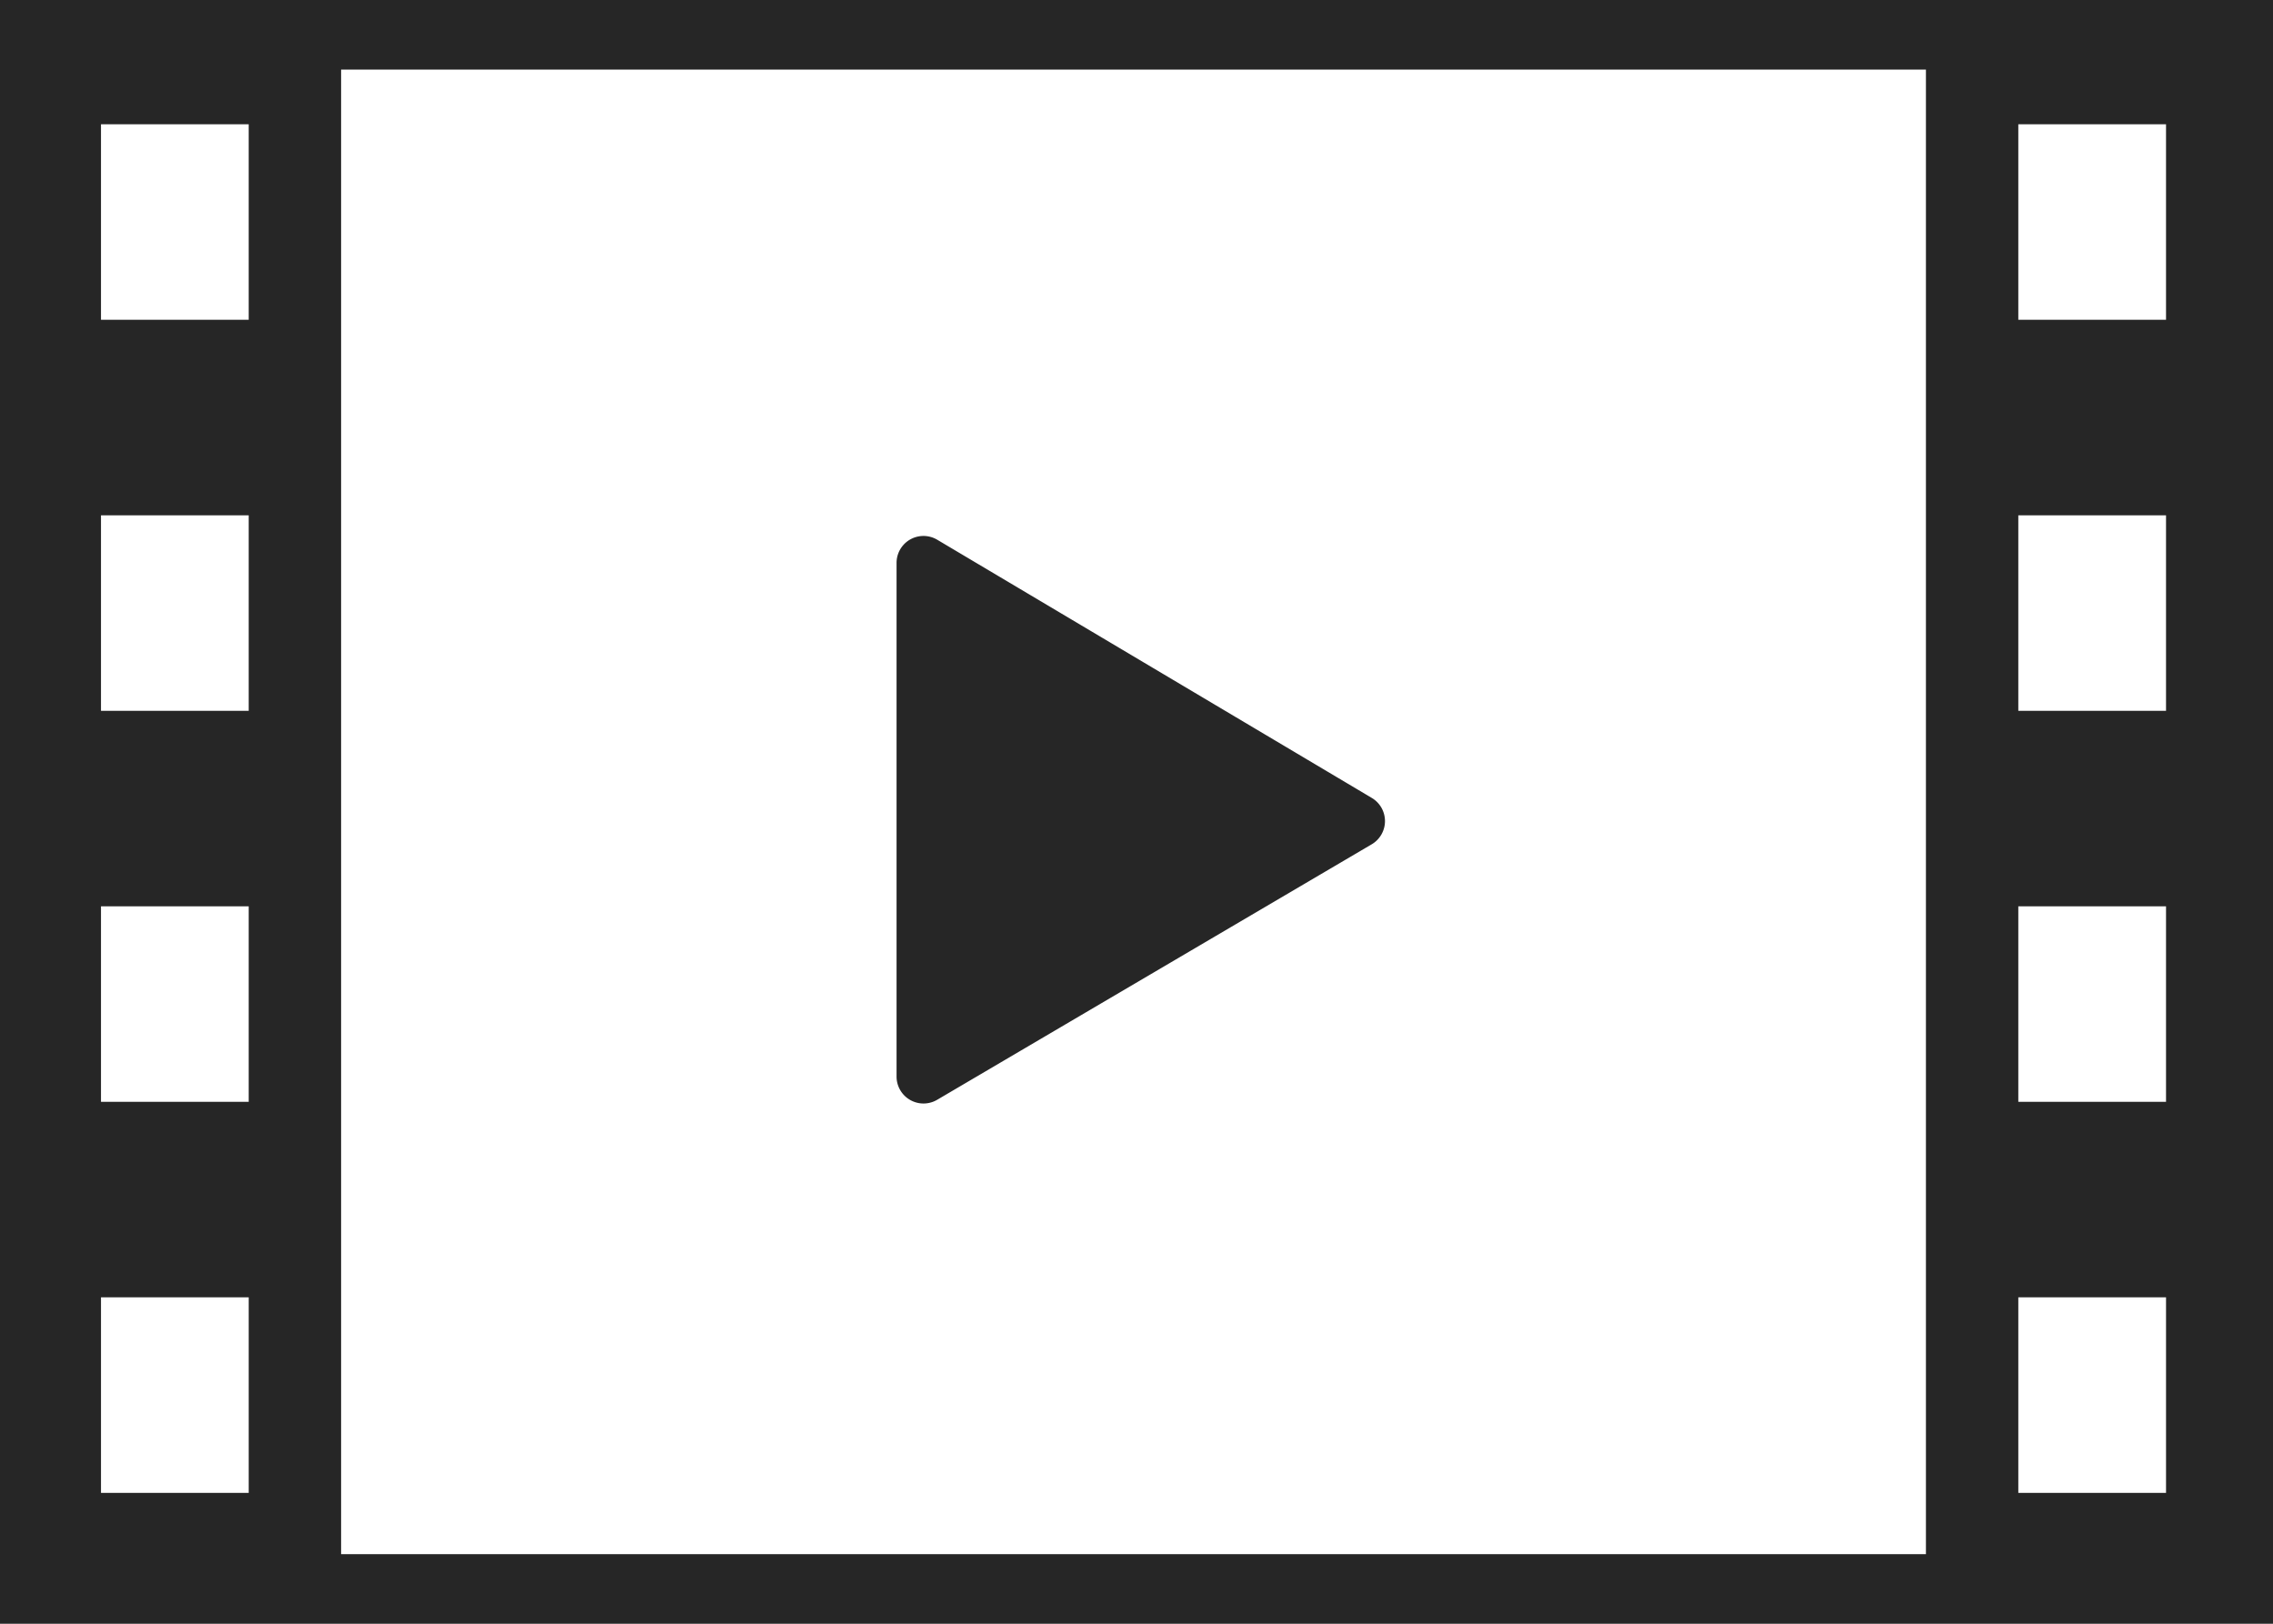 <svg xmlns="http://www.w3.org/2000/svg" width="98" height="70" viewBox="0 0 98 70">
  <g id="グループ_86" data-name="グループ 86" transform="translate(-689.573 -2104.827)">
    <g id="長方形_48" data-name="長方形 48" transform="translate(689.573 2104.827)" fill="none" stroke="#262626" stroke-width="3">
      <rect width="98" height="70" stroke="none"/>
      <rect x="1.5" y="1.5" width="95" height="67" fill="none"/>
    </g>
    <path id="パス_1341" data-name="パス 1341" d="M116.9,58.27v69.414h14.336V58.27Zm10.352,64.065h-6.369v-8.429h6.369Zm0-16.858h-6.369V97.05h6.369Zm0-16.856h-6.369V80.193h6.369Zm0-16.858h-6.369V63.335h6.369Z" transform="translate(573.044 2046.85)" fill="#262626"/>
    <path id="パス_1342" data-name="パス 1342" d="M116.9,58.27v69.414h14.336V58.27Zm10.352,64.065h-6.369v-8.429h6.369Zm0-16.858h-6.369V97.05h6.369Zm0-16.856h-6.369V80.193h6.369Zm0-16.858h-6.369V63.335h6.369Z" transform="translate(655.709 2046.85)" fill="#262626"/>
    <path id="パス_1343" data-name="パス 1343" d="M165.824,86.889,147.086,75.757a1.161,1.161,0,0,0-1.755,1V98.9a1.162,1.162,0,0,0,1.751,1l18.737-11.015A1.161,1.161,0,0,0,165.824,86.889Z" transform="translate(582.897 2052.339)" fill="#262626"/>
  </g>
</svg>
